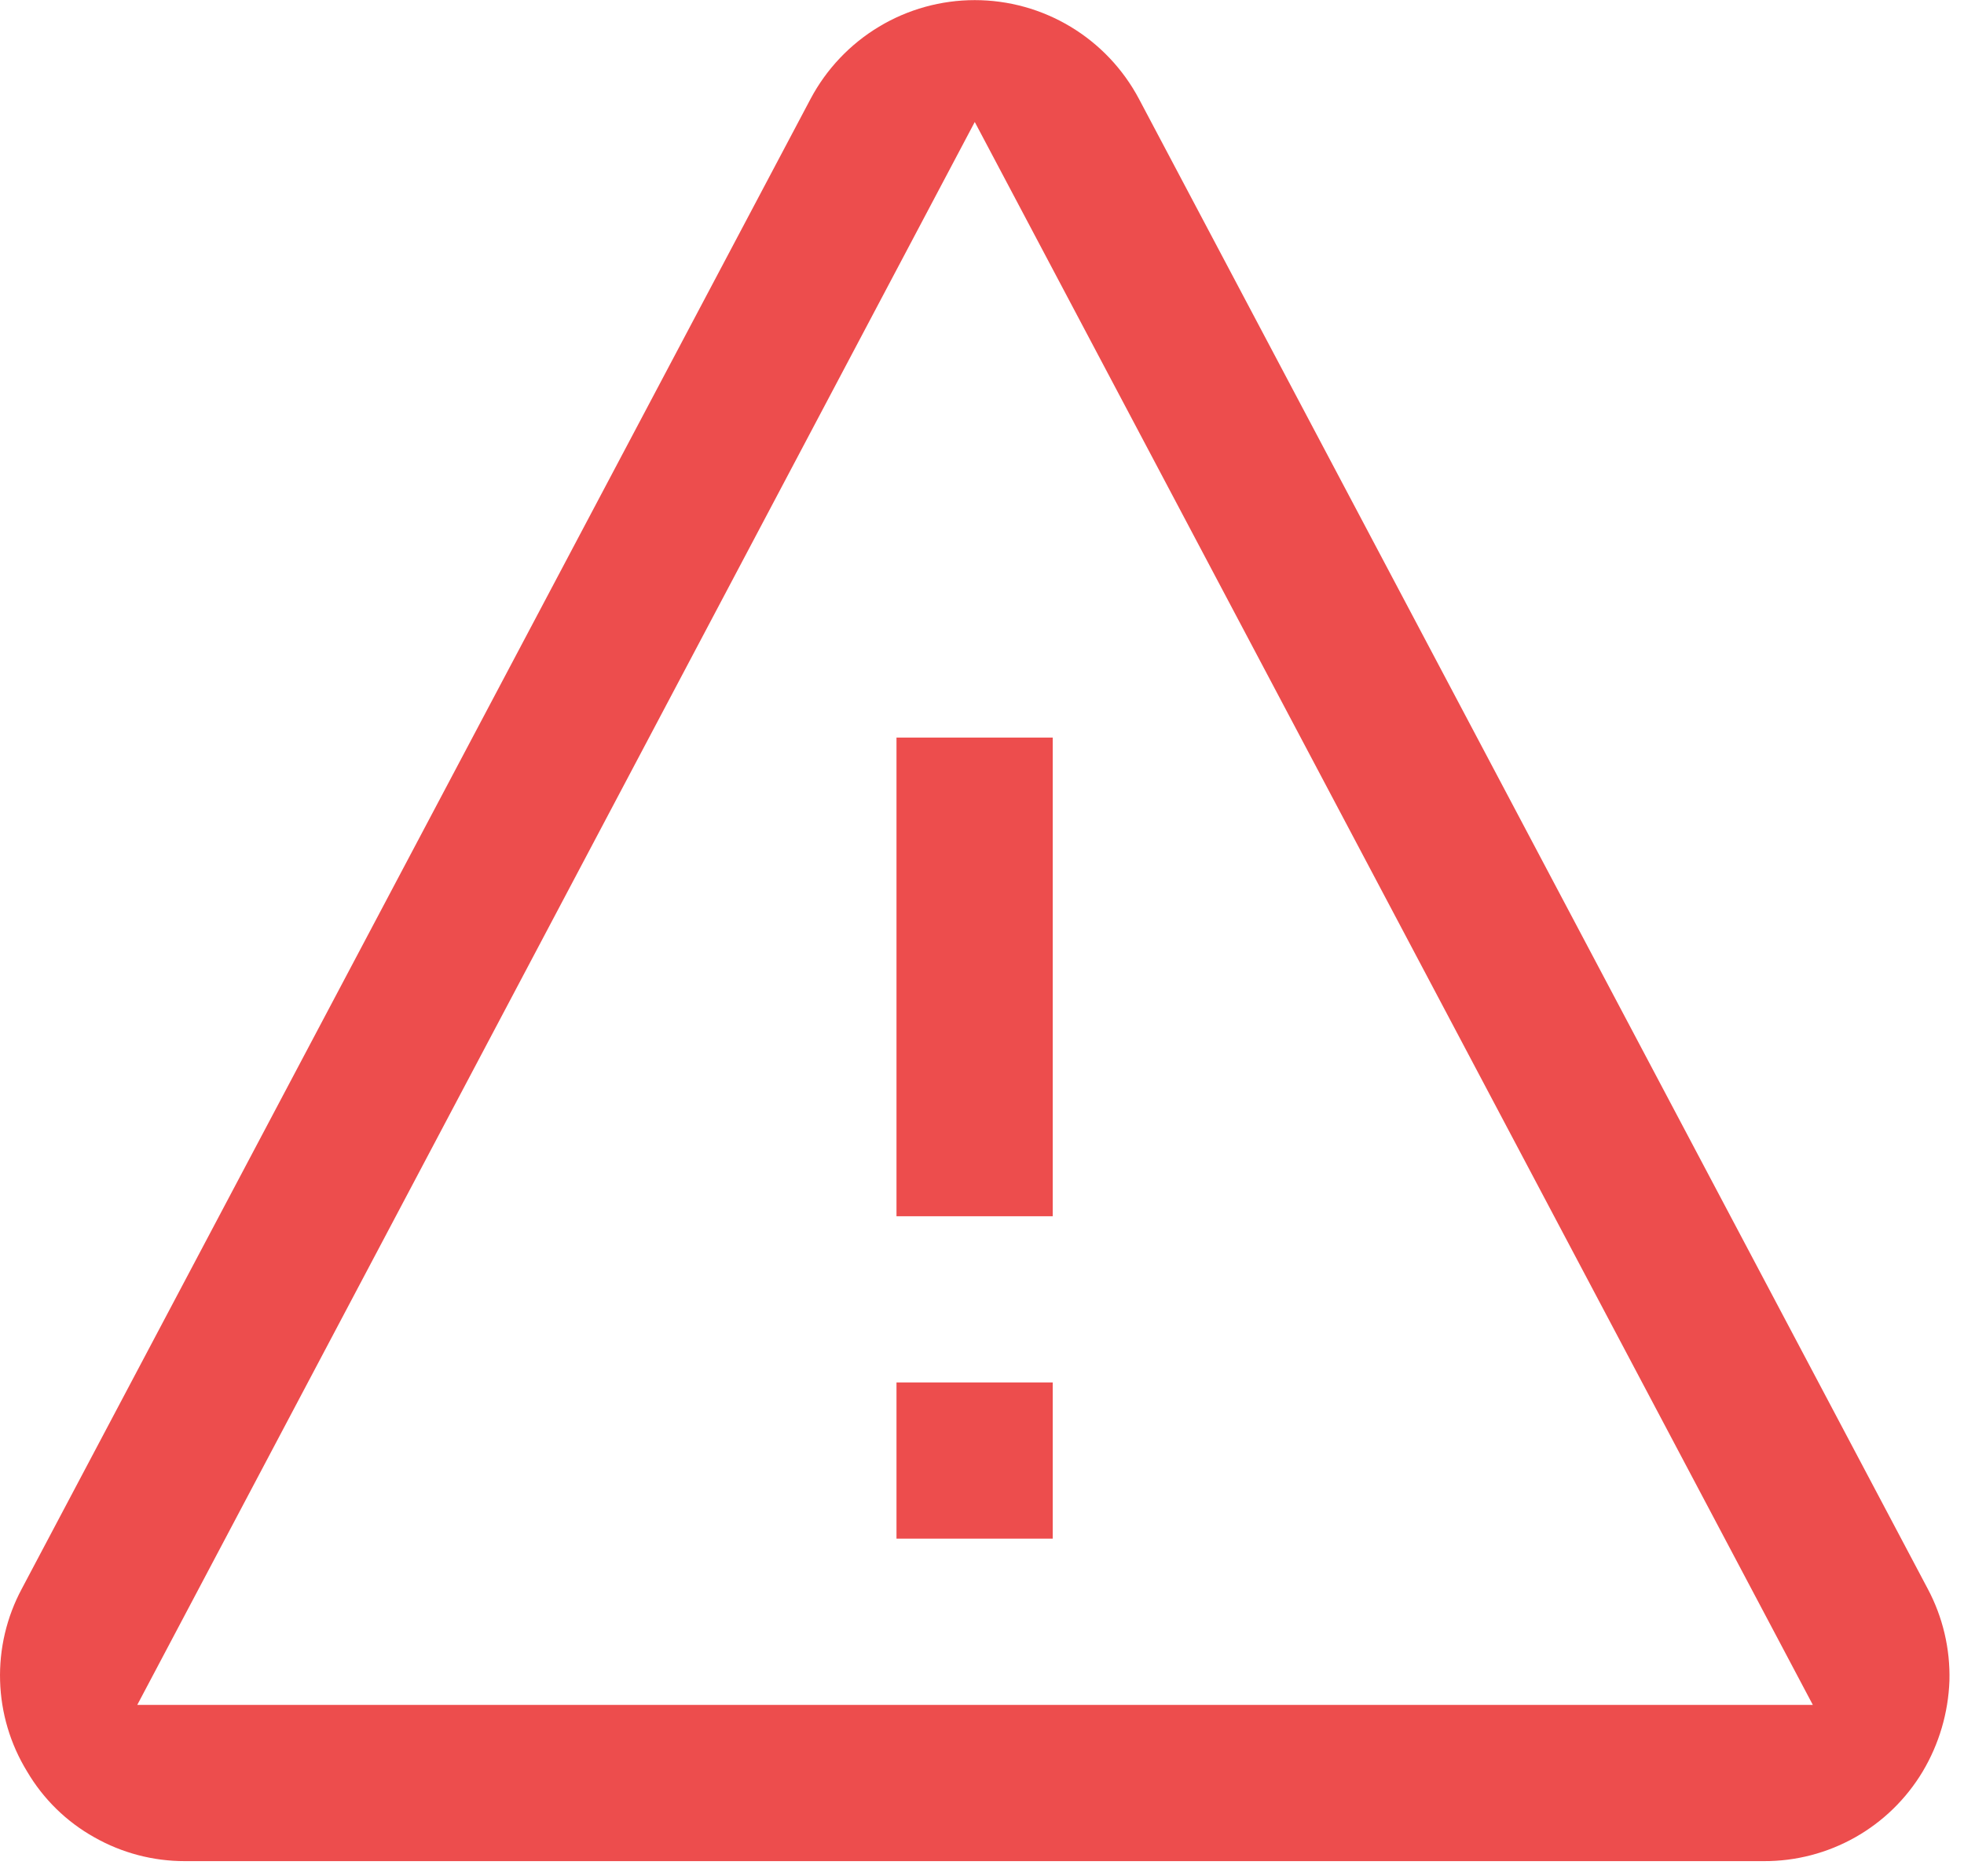 <svg width="67" height="64" viewBox="0 0 67 64" fill="none" xmlns="http://www.w3.org/2000/svg">
<g clip-path="url(#clip0_6849_562)">
<path d="M6.303 63.491C5.224 63.492 4.162 63.213 3.223 62.681C2.27 62.15 1.476 61.373 0.923 60.431C0.352 59.499 0.034 58.434 0.003 57.34C-0.029 56.247 0.226 55.165 0.743 54.201L27.653 3.371C28.193 2.355 28.999 1.504 29.986 0.911C30.972 0.317 32.102 0.004 33.253 0.004C34.404 0.004 35.534 0.317 36.52 0.911C37.507 1.504 38.313 2.355 38.853 3.371L65.763 54.201C66.277 55.166 66.532 56.248 66.503 57.341C66.463 58.431 66.15 59.494 65.593 60.431C65.032 61.369 64.236 62.145 63.284 62.681C62.332 63.218 61.256 63.497 60.163 63.491H6.303ZM4.683 58.161H61.843L33.253 4.161L4.683 58.161ZM30.583 52.491V47.161H35.913V52.491H30.583ZM30.583 41.491V25.161H35.913V41.491H30.583Z" fill="#ED4D4D"/>
</g>
<defs>
<clipPath id="clip0_6849_562">
<rect width="66.5" height="63.49" fill="white"/>
</clipPath>
</defs>
</svg>
